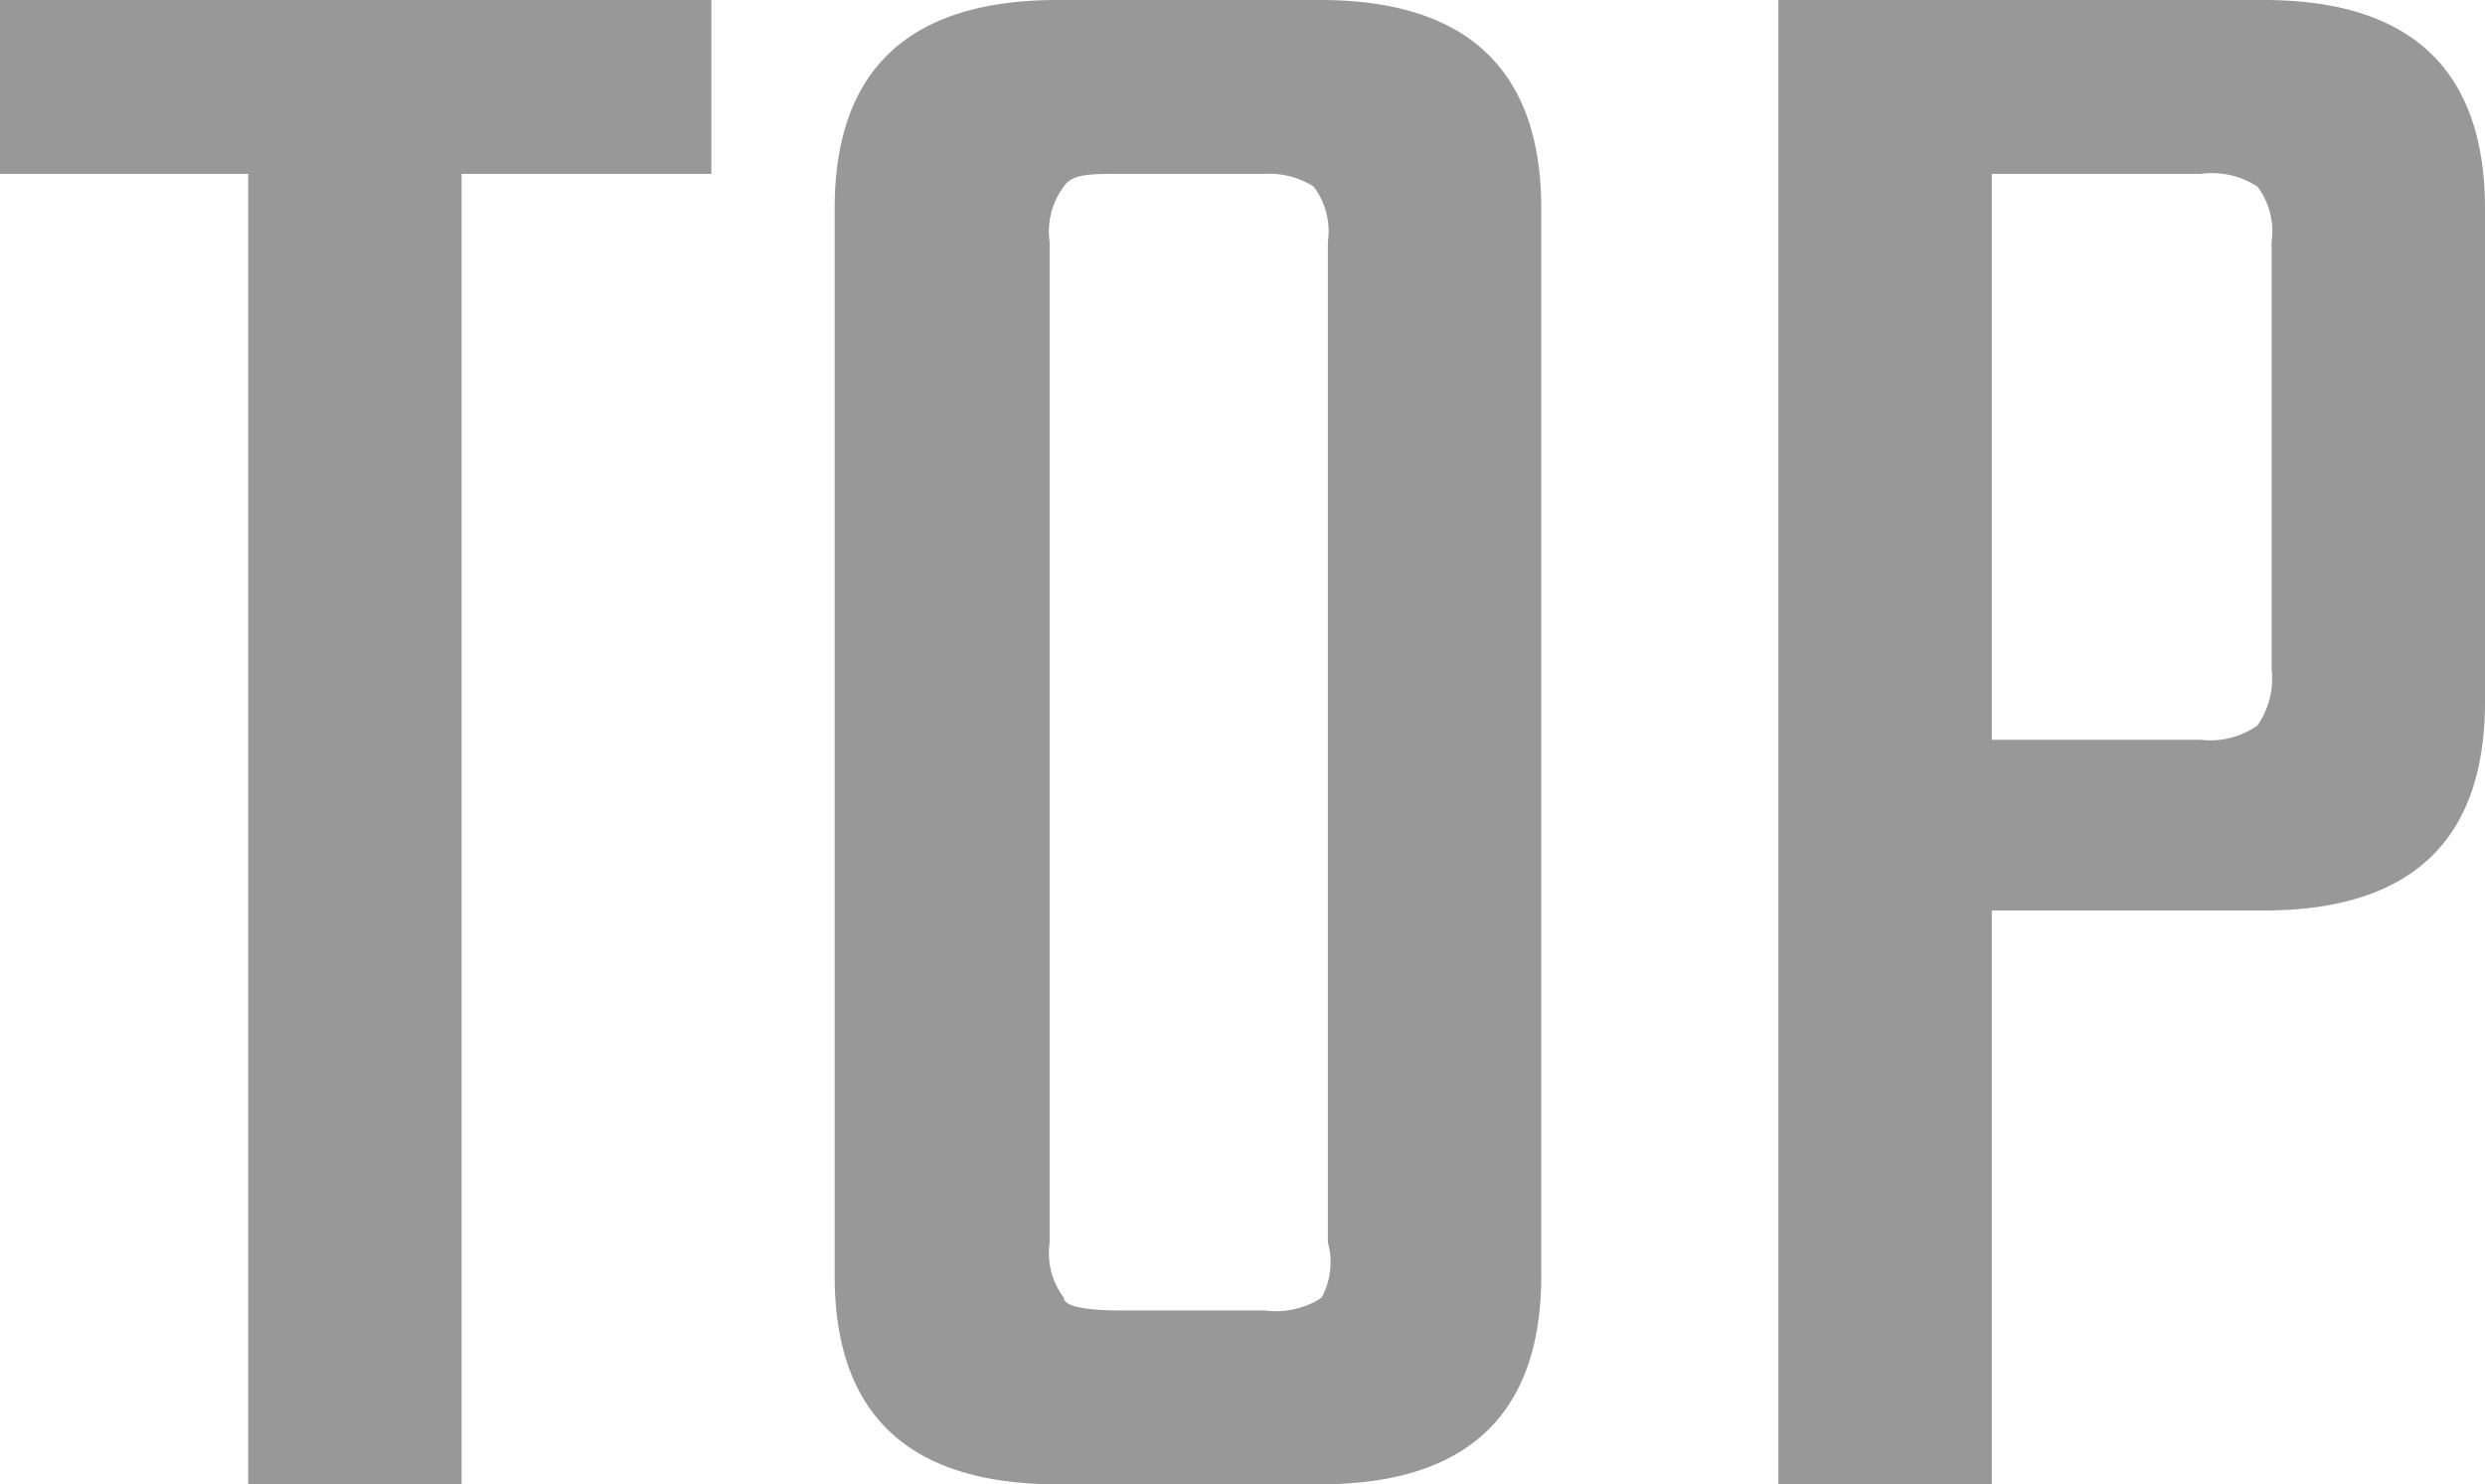 <svg xmlns="http://www.w3.org/2000/svg" viewBox="0 0 15.72 9.39"><defs><style>.cls-1{fill:#989898;}</style></defs><title>Asset 6</title><g id="Layer_2" data-name="Layer 2"><g id="レイヤー_3" data-name="レイヤー 3"><path class="cls-1" d="M4.5,0V1.1H2.92V9.39H1.57V1.1H0V0Z"/><path class="cls-1" d="M6.69,0H8.35c.93,0,1.4.44,1.4,1.32V8.07c0,.88-.47,1.32-1.4,1.32H6.69q-1.41,0-1.41-1.32V1.32Q5.28,0,6.69,0ZM8.4,7.86V1.53a.47.47,0,0,0-.09-.35A.53.53,0,0,0,8,1.1H7.08c-.18,0-.3,0-.35.08a.47.47,0,0,0-.09.35V7.86a.47.47,0,0,0,.09.35c0,.06.17.08.35.08H8a.53.53,0,0,0,.36-.08A.47.47,0,0,0,8.4,7.86Z"/><path class="cls-1" d="M11.25,0h3.07c.93,0,1.4.44,1.4,1.32V4.44c0,.88-.47,1.32-1.4,1.32H12.6V9.39H11.25Zm3.12,4.23V1.53a.47.47,0,0,0-.09-.35.53.53,0,0,0-.36-.08H12.6V4.68h1.32a.52.52,0,0,0,.36-.09A.52.52,0,0,0,14.37,4.23Z"/></g></g></svg>